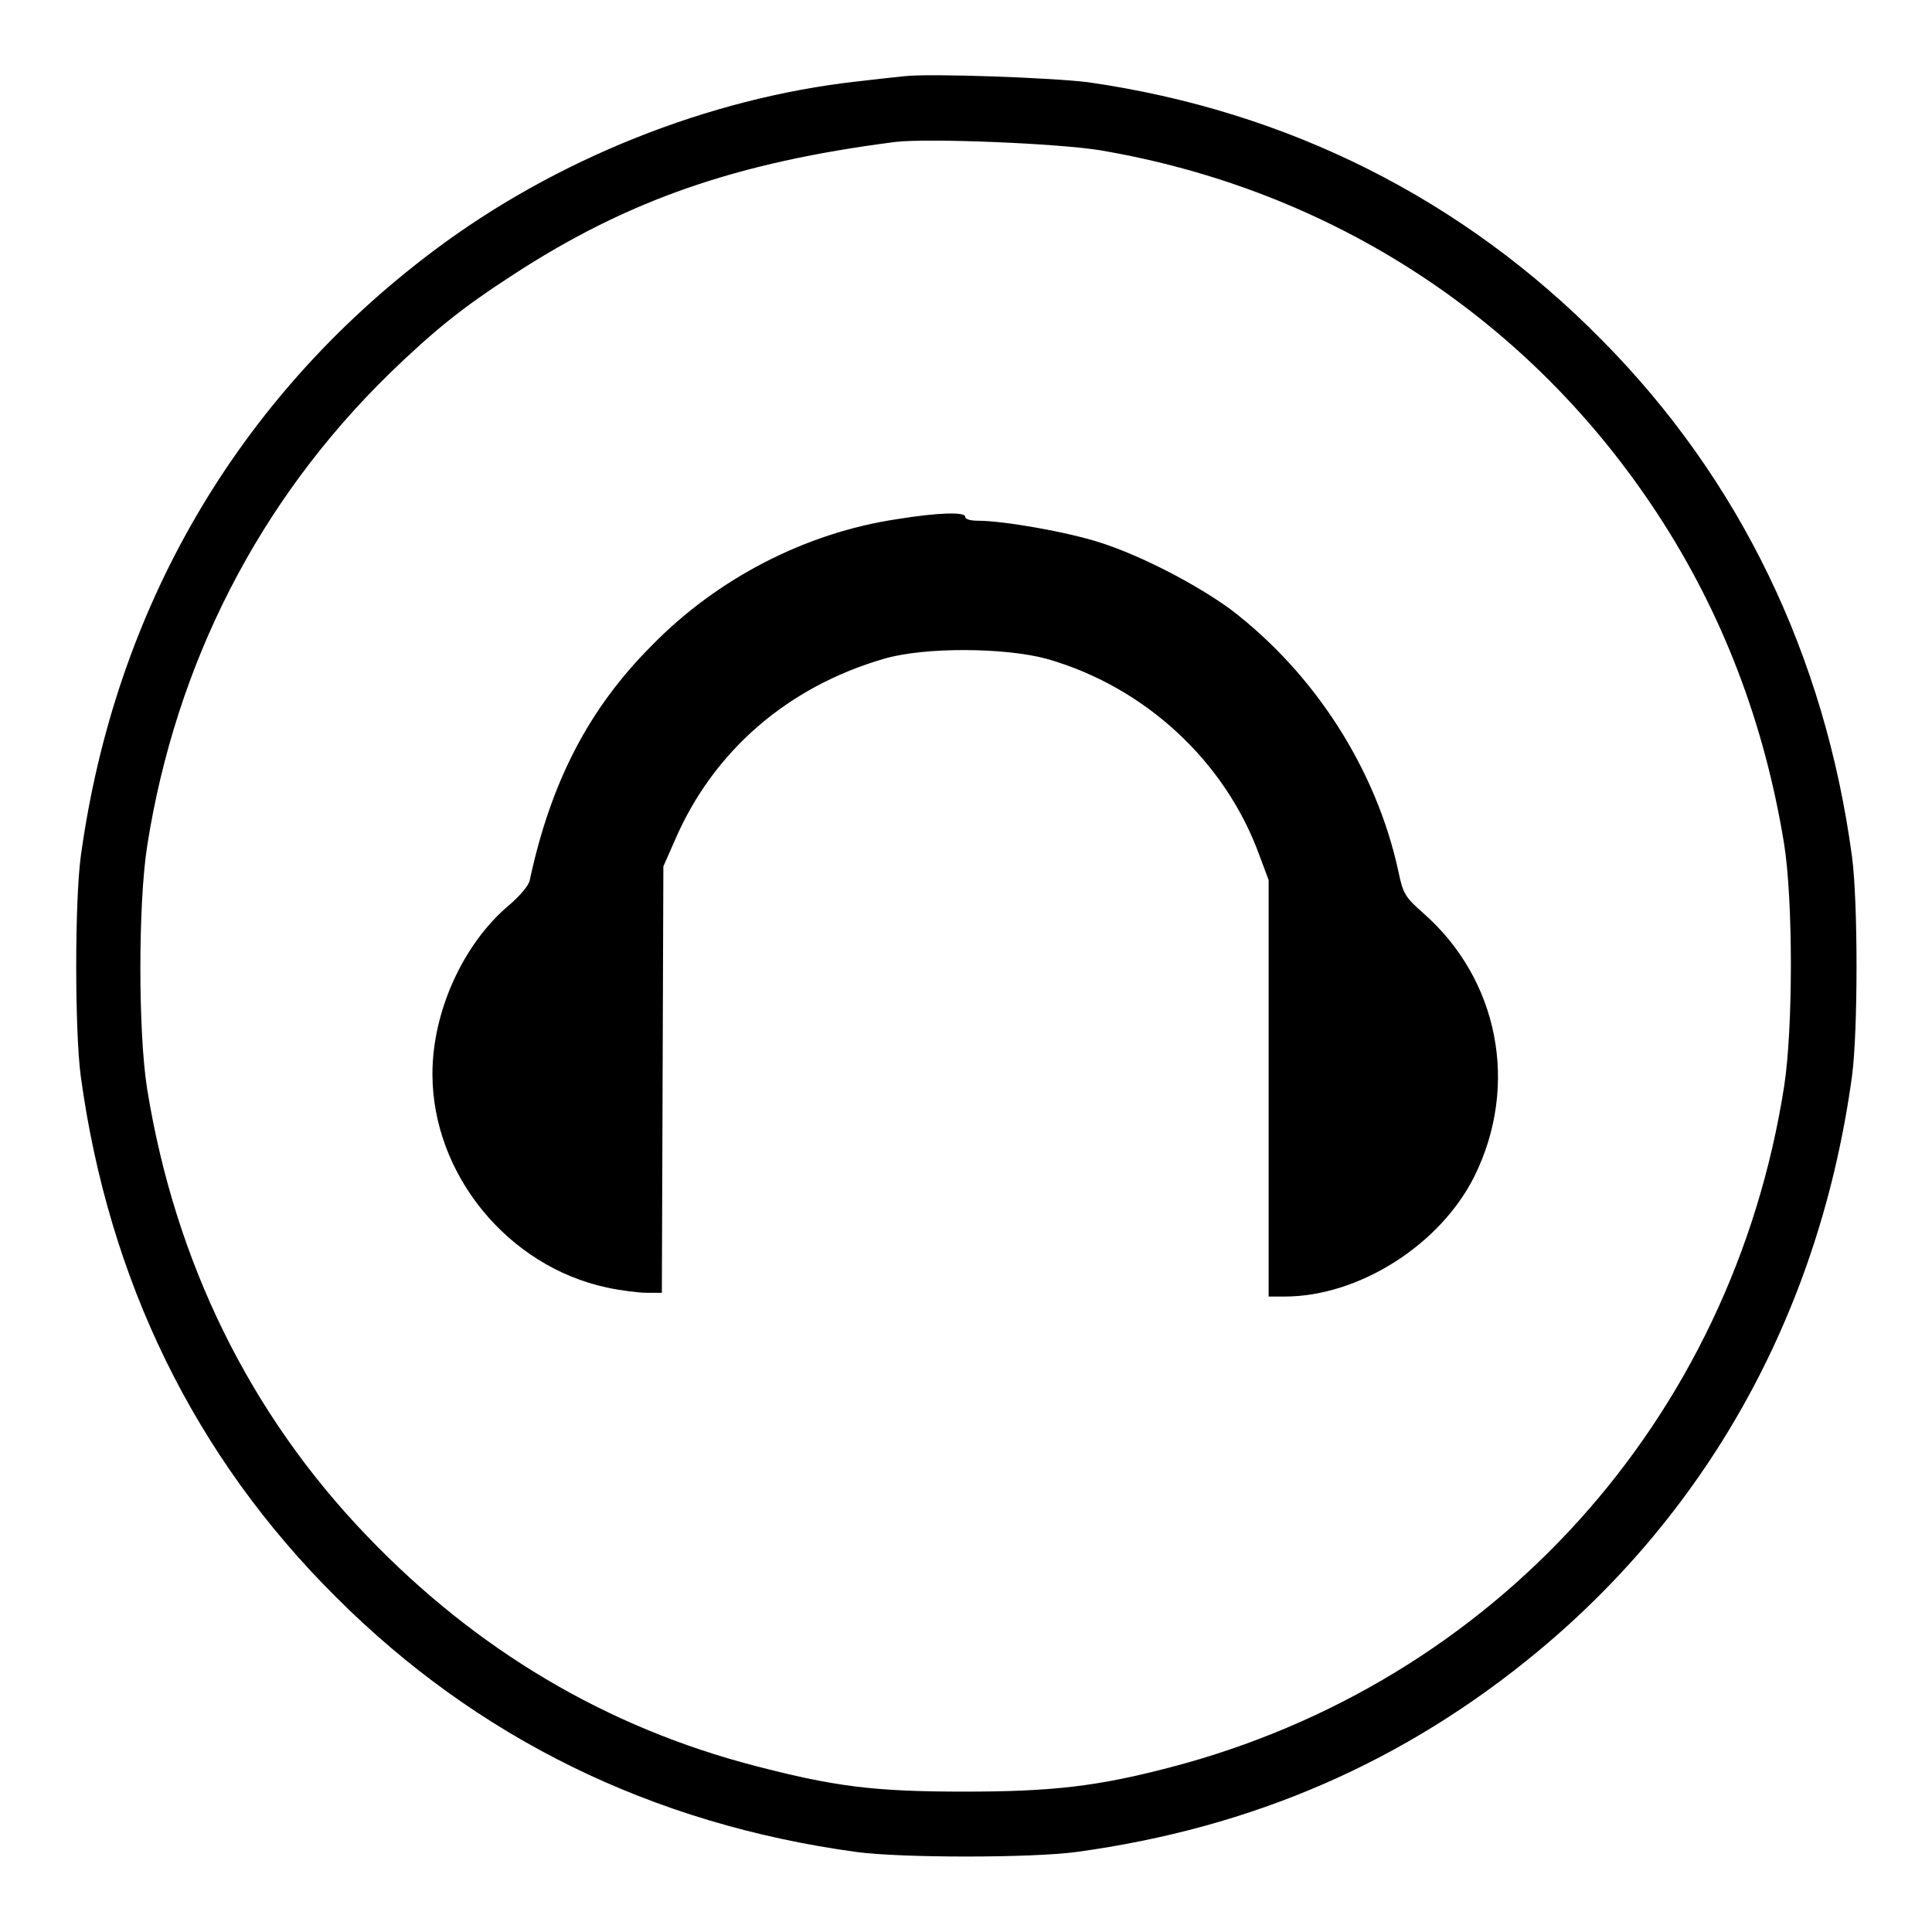 <?xml version="1.0" encoding="utf-8"?>
<!-- Svg Vector Icons : http://www.onlinewebfonts.com/icon -->
<!DOCTYPE svg PUBLIC "-//W3C//DTD SVG 1.1//EN" "http://www.w3.org/Graphics/SVG/1.1/DTD/svg11.dtd">
<svg version="1.1" xmlns="http://www.w3.org/2000/svg" xmlns:xlink="http://www.w3.org/1999/xlink" x="0px" y="0px" viewBox="0 0 256 256" enable-background="new 0 0 256 256" xml:space="preserve">
<g><g><g><path fill="#000000" d="M119.8,10.1c-0.9,0.1-3.8,0.4-6.3,0.7c-19.6,2.2-39.9,10.3-56,22.4c-26,19.5-42.3,47.4-46.8,80.3c-0.8,6-0.8,23.1,0,29.1c3.7,27.1,15.1,50.4,33.8,69c18.7,18.7,41.9,30.1,69,33.8c6,0.8,23.1,0.8,29.1,0c23.5-3.2,43.6-12,61.2-26.6c23-19.1,37.4-45.5,41.6-76.2c0.8-6,0.8-23.1,0-29.1c-3.6-26.7-14.9-50-33.1-68.4c-18.4-18.7-41.6-30.4-68.1-34.2C139.5,10.3,123.2,9.7,119.8,10.1z M145.7,19.9c30.8,5.2,57.1,22.4,74,48.3c8.5,13,14.1,27.6,16.7,43.6c1.2,7.5,1.2,24.5,0,32.2c-6.9,44.1-38.4,79-81.4,90.2c-9.6,2.5-15.5,3.2-27.3,3.2c-12,0-17.2-0.7-27.6-3.4c-19.7-5.1-36.9-15.3-51.4-30.4c-15.6-16.2-25.5-36.4-29.2-59.3c-1.2-7.5-1.2-24.5,0-32.2c3.8-24.2,14.8-45.7,32.1-62.6c5.9-5.7,9.6-8.7,16.4-13.1c15.2-9.9,29.6-14.9,50.7-17.6C123.2,18.3,140.1,19,145.7,19.9z"/><path fill="#000000" d="M118.8,68.8c-12,1.8-23.7,7.8-32.4,16.7c-8.4,8.4-13.4,18.1-16.2,31.1c-0.1,0.7-1.3,2.1-2.7,3.3c-6.1,5.1-10.2,14.1-10.2,22.4c0,13.3,10,25.5,23.1,28.3c1.8,0.4,4.2,0.7,5.3,0.7h2l0.1-28.3l0.1-28.2l1.5-3.4c5.1-11.9,15-20.4,27.7-24.1c5.4-1.6,16.1-1.5,21.6,0c13,3.7,23.7,13.6,28.2,26.1l1.2,3.2v27.6v27.6h2.1c9.9,0,20.7-6.9,25.2-16c5.9-12,3.2-26-6.8-34.8c-2.4-2.1-2.7-2.6-3.3-5.5c-2.9-13.5-11.1-26.3-22.3-34.8c-4.4-3.2-11.6-7-17.2-8.8c-4.3-1.4-12.8-2.9-16.2-2.9c-1,0-1.7-0.2-1.7-0.5C128,67.8,124.3,67.9,118.8,68.8z"/></g></g></g>
</svg>